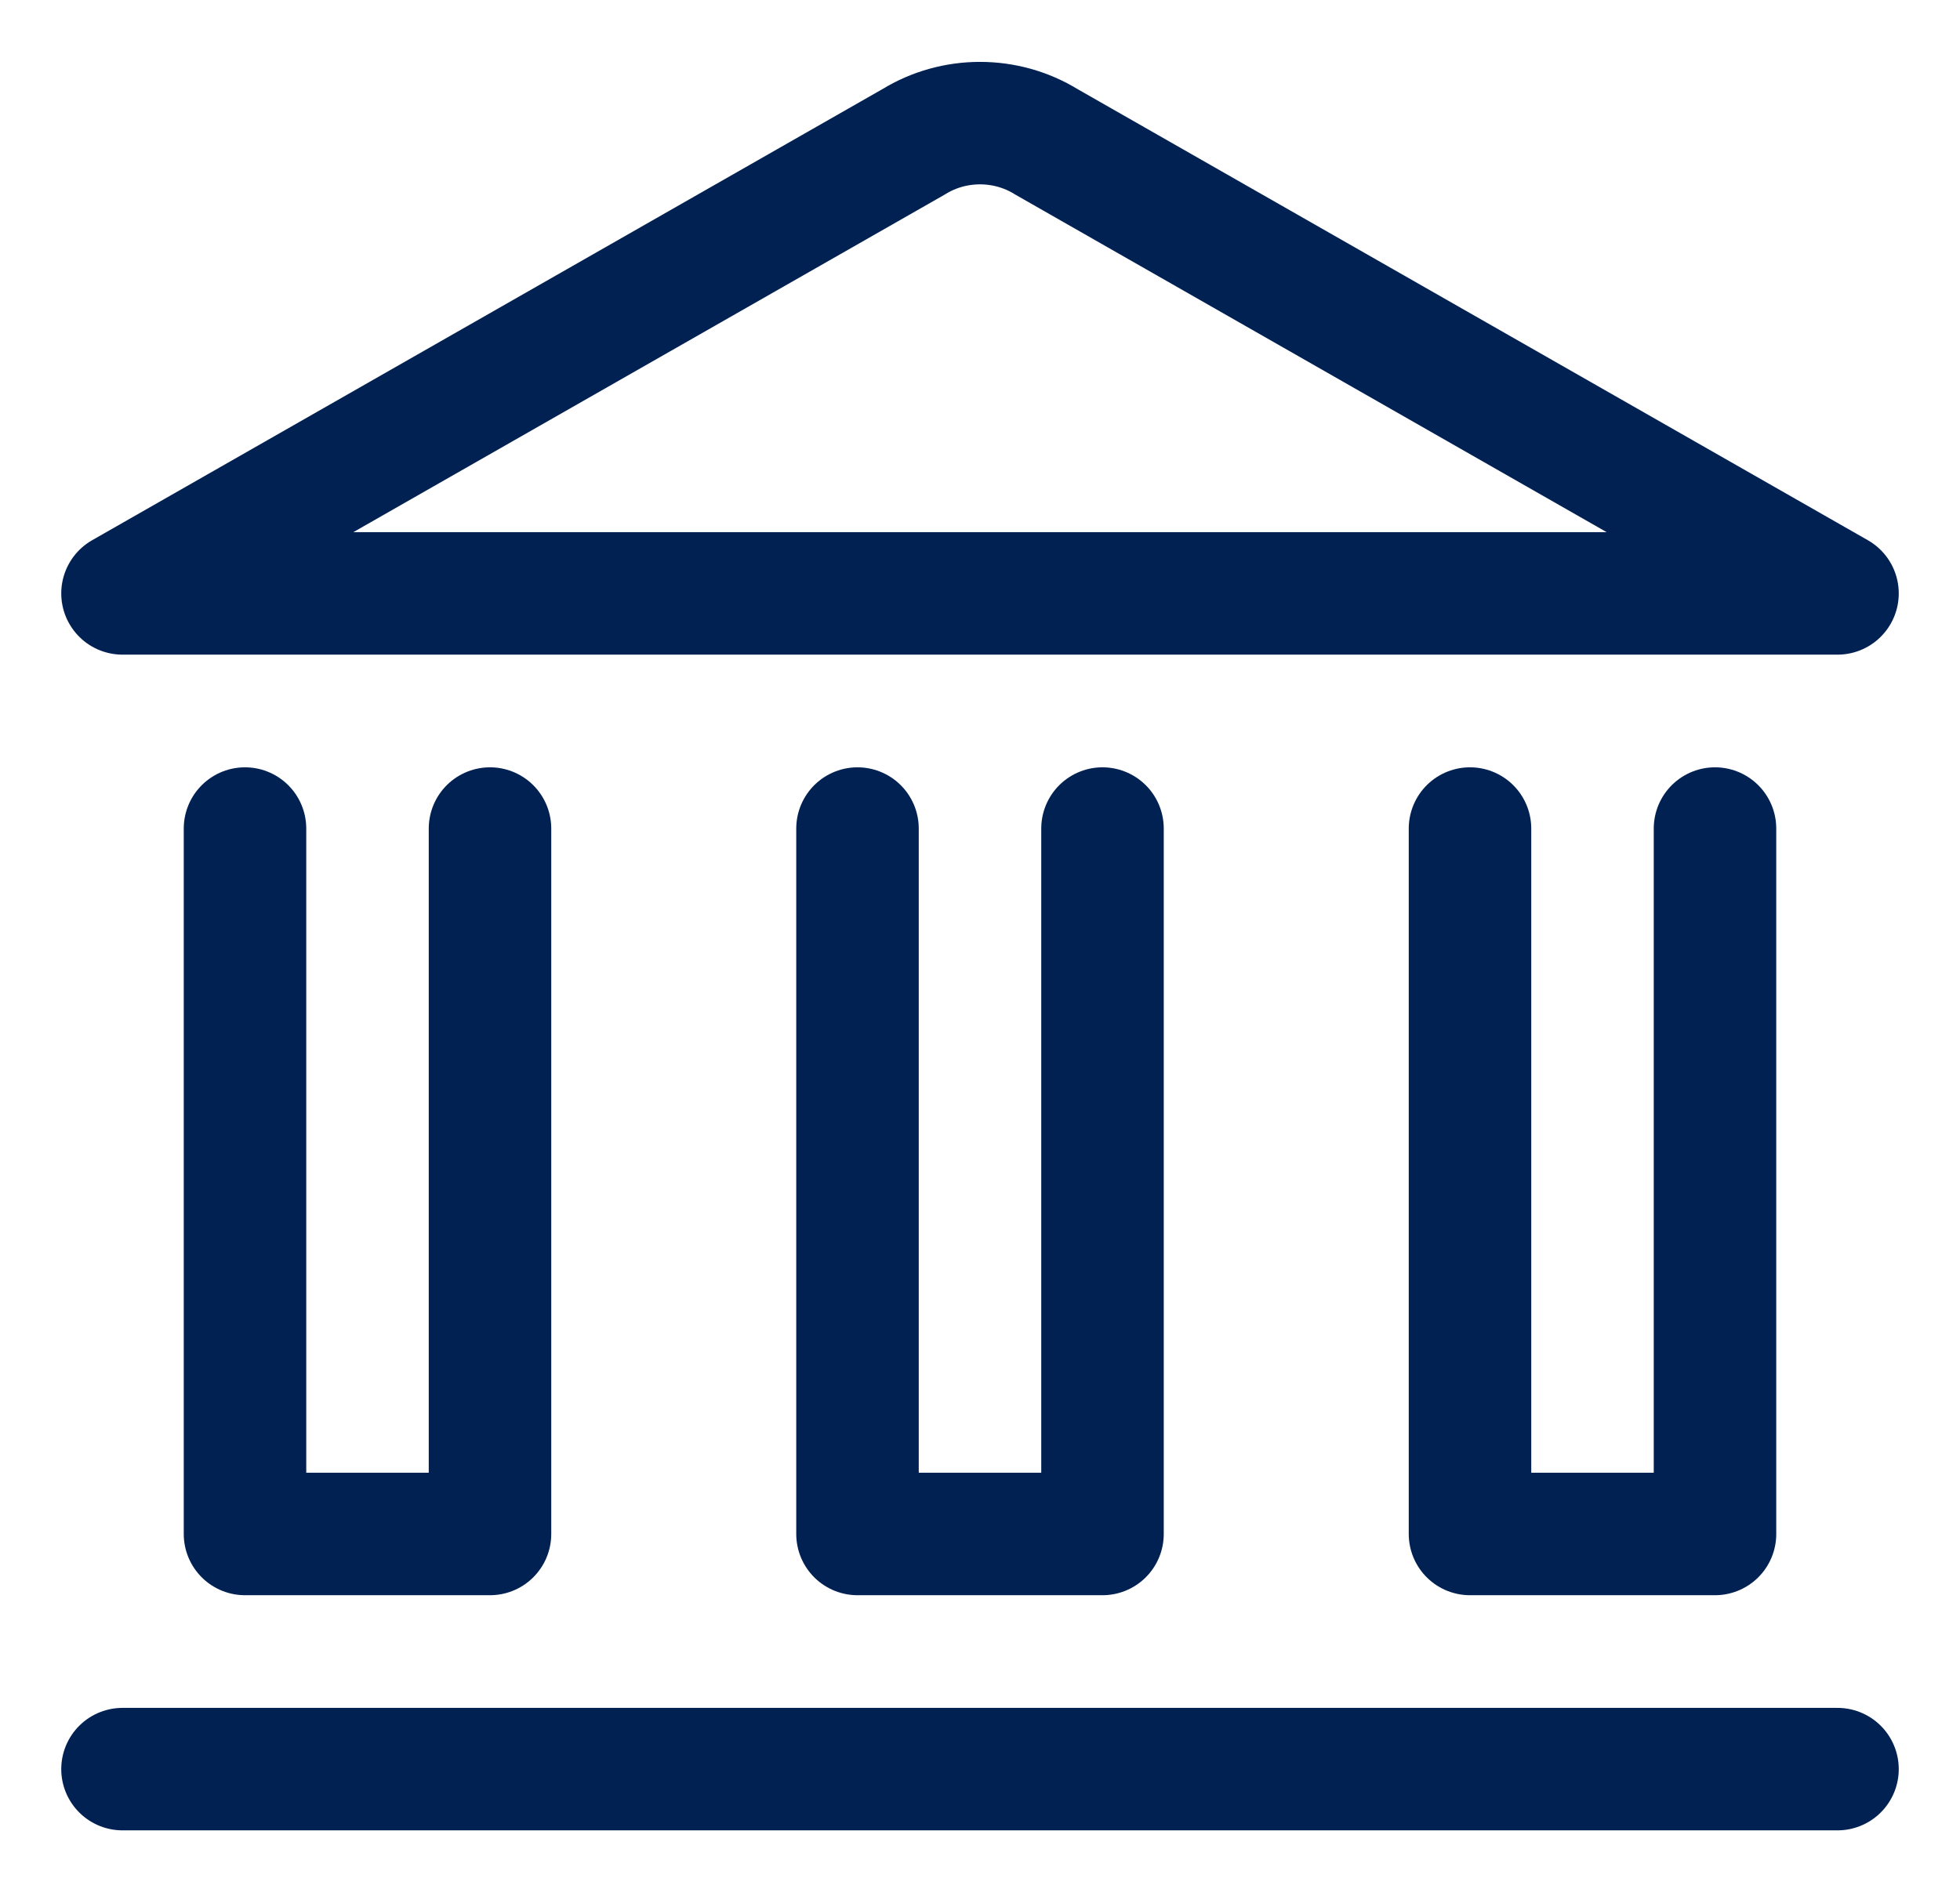 <svg width="24" height="23" viewBox="0 0 24 23" fill="none" xmlns="http://www.w3.org/2000/svg">
<path d="M1.5 21.668H22.5" stroke="#002152" stroke-width="1.5" stroke-linecap="round" stroke-linejoin="round"/>
<path fill-rule="evenodd" clip-rule="evenodd" d="M22.5 7.268H1.5L11.189 1.736C11.683 1.432 12.317 1.432 12.811 1.736L22.5 7.268Z" stroke="#002152" stroke-width="1.5" stroke-linecap="round" stroke-linejoin="round"/>
<path d="M21 10.148V18.788H18V10.148" stroke="#002152" stroke-width="1.5" stroke-linecap="round" stroke-linejoin="round"/>
<path d="M13.5 10.148V18.788H10.5V10.148" stroke="#002152" stroke-width="1.5" stroke-linecap="round" stroke-linejoin="round"/>
<path d="M6 10.148V18.788H3V10.148" stroke="#002152" stroke-width="1.5" stroke-linecap="round" stroke-linejoin="round"/>
</svg>
